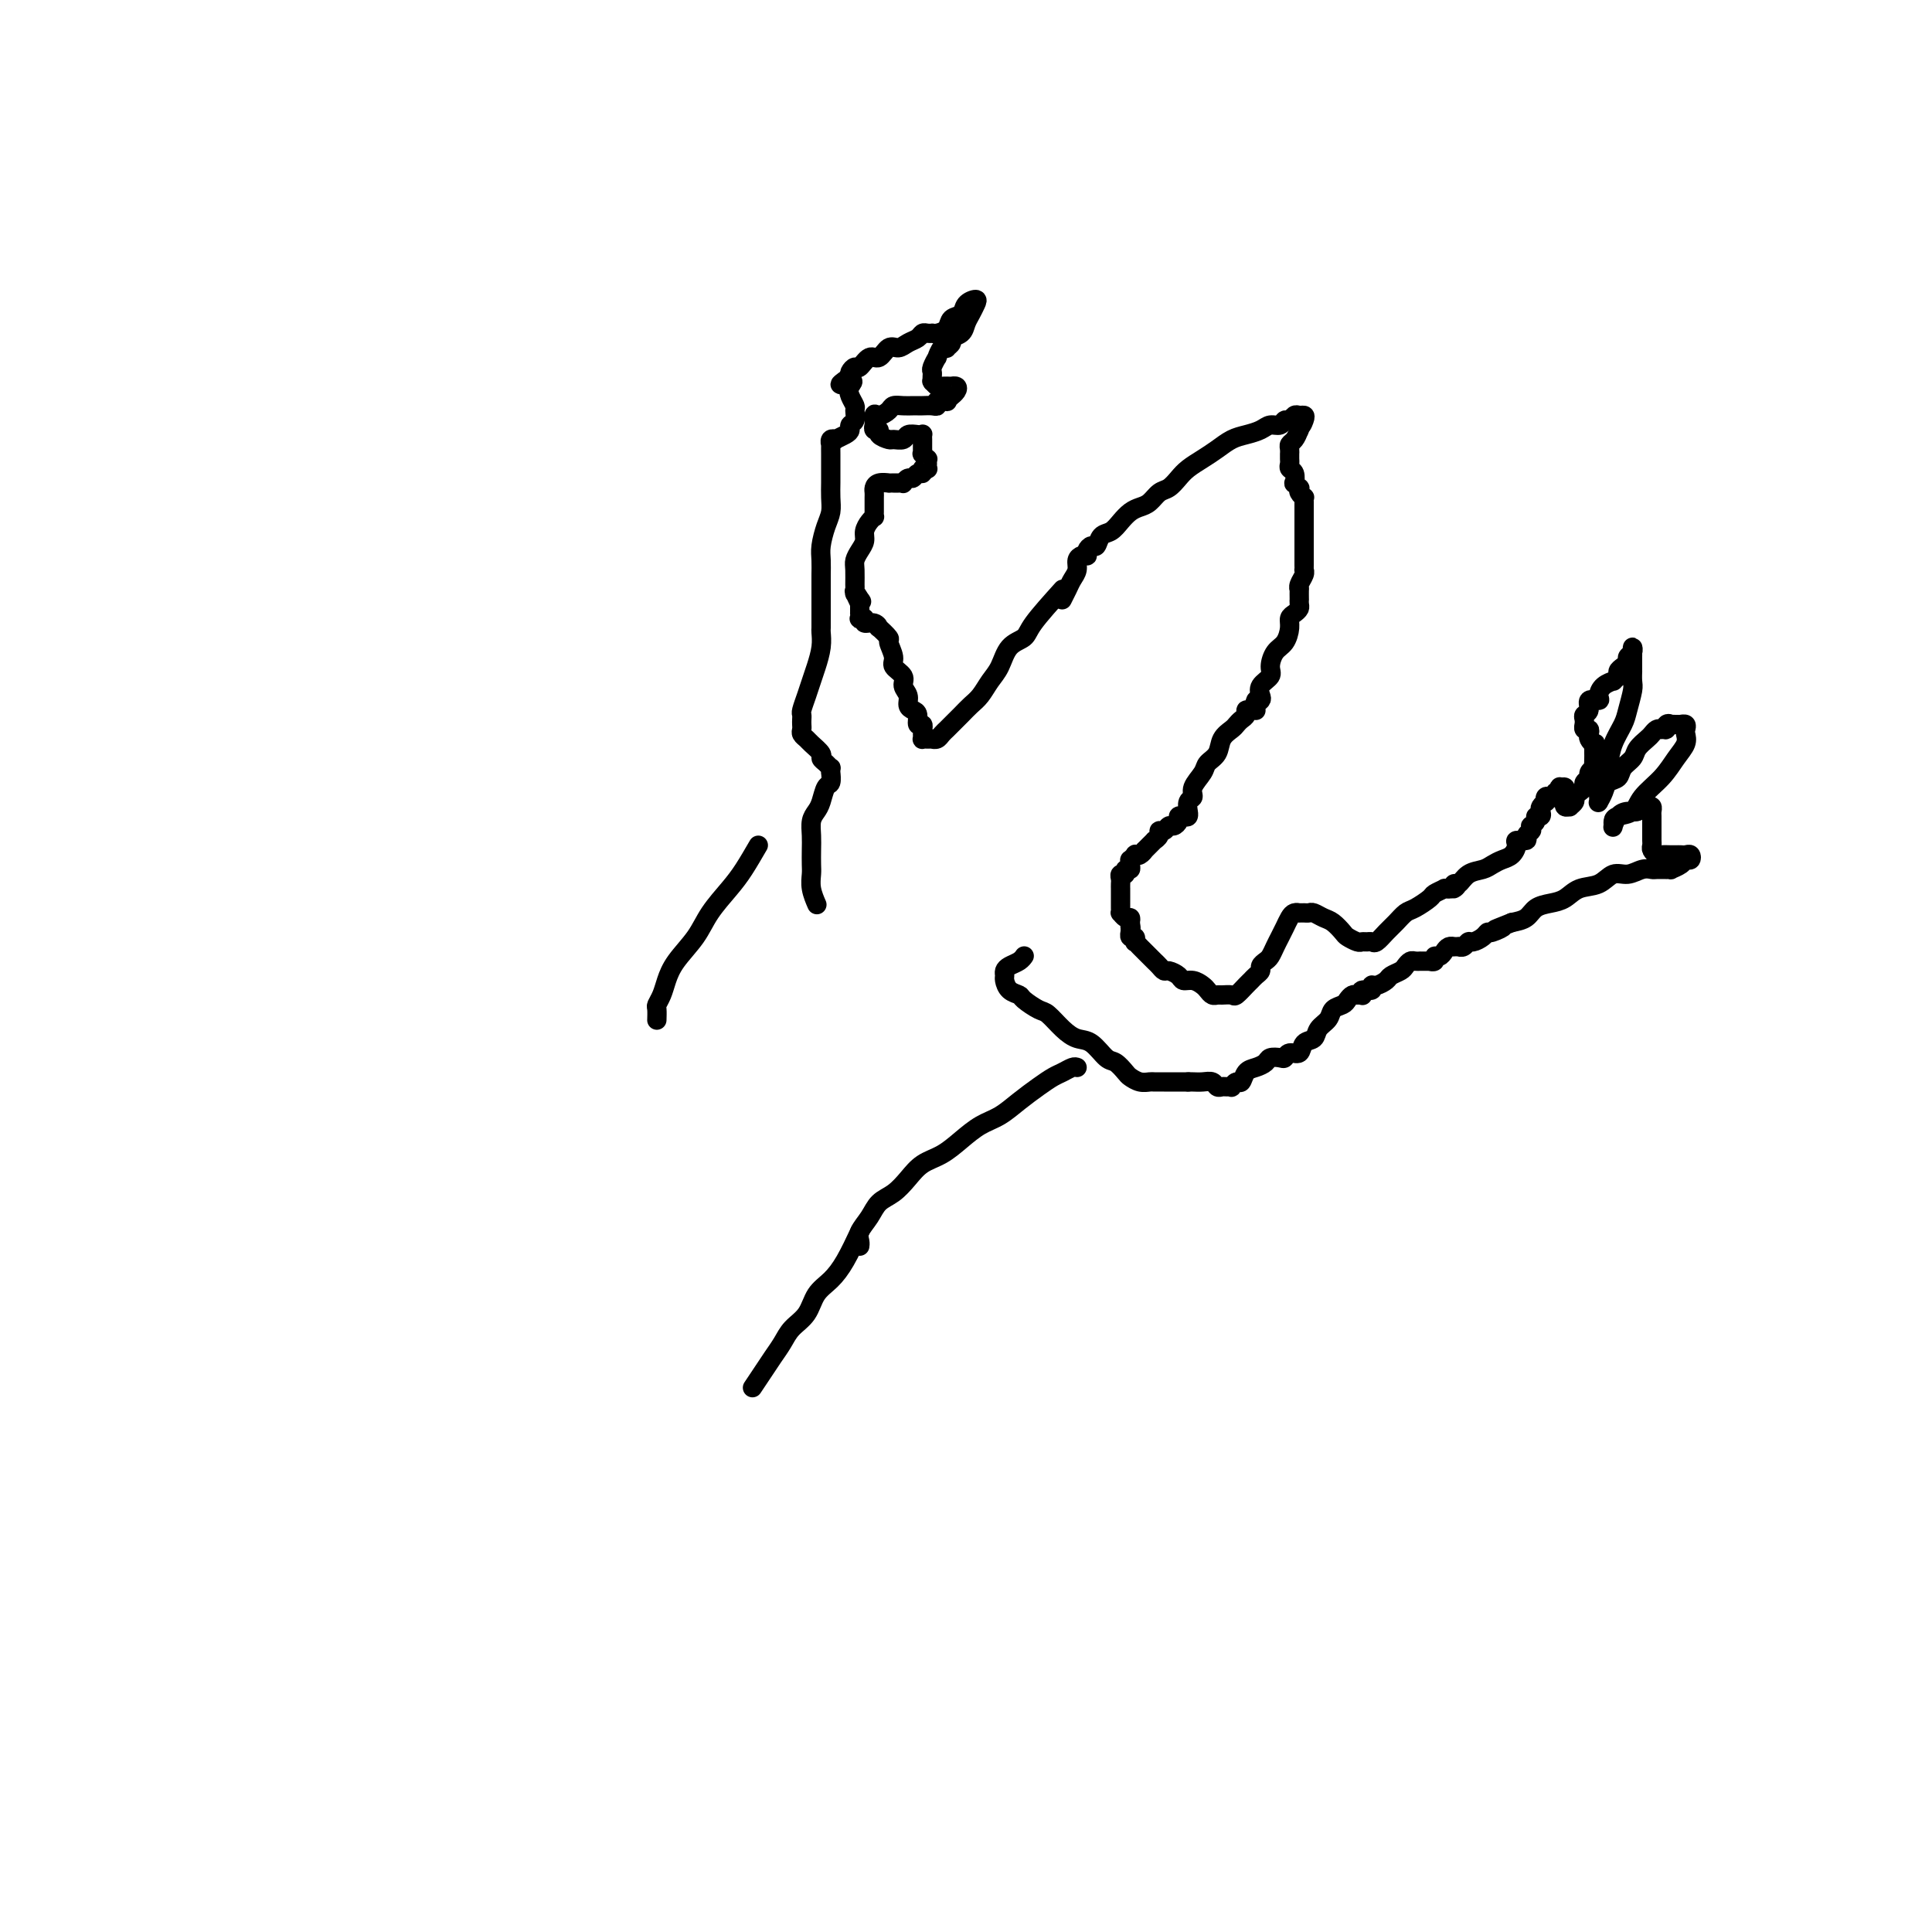 <svg viewBox='0 0 400 400' version='1.1' xmlns='http://www.w3.org/2000/svg' xmlns:xlink='http://www.w3.org/1999/xlink'><g fill='none' stroke='#000000' stroke-width='4' stroke-linecap='round' stroke-linejoin='round'><path d='M260,147c-0.008,-0.023 -0.016,-0.047 0,0c0.016,0.047 0.055,0.164 0,0c-0.055,-0.164 -0.203,-0.611 0,-1c0.203,-0.389 0.758,-0.722 1,-1c0.242,-0.278 0.172,-0.501 0,-1c-0.172,-0.499 -0.446,-1.273 0,-2c0.446,-0.727 1.612,-1.406 2,-2c0.388,-0.594 -0.002,-1.105 0,-2c0.002,-0.895 0.396,-2.176 1,-3c0.604,-0.824 1.420,-1.190 2,-2c0.580,-0.810 0.926,-2.062 1,-3c0.074,-0.938 -0.124,-1.562 0,-2c0.124,-0.438 0.569,-0.690 1,-1c0.431,-0.310 0.847,-0.679 1,-1c0.153,-0.321 0.041,-0.593 0,-1c-0.041,-0.407 -0.012,-0.948 0,-1c0.012,-0.052 0.007,0.386 0,0c-0.007,-0.386 -0.016,-1.596 0,-2c0.016,-0.404 0.057,-0.002 0,0c-0.057,0.002 -0.211,-0.394 0,-1c0.211,-0.606 0.789,-1.420 1,-2c0.211,-0.580 0.057,-0.925 0,-1c-0.057,-0.075 -0.015,0.119 0,0c0.015,-0.119 0.004,-0.553 0,-1c-0.004,-0.447 -0.001,-0.907 0,-1c0.001,-0.093 0.000,0.182 0,0c-0.000,-0.182 -0.000,-0.822 0,-1c0.000,-0.178 0.000,0.107 0,0c-0.000,-0.107 -0.000,-0.606 0,-1c0.000,-0.394 0.000,-0.682 0,-1c-0.000,-0.318 -0.000,-0.667 0,-1c0.000,-0.333 0.000,-0.651 0,-1c-0.000,-0.349 -0.000,-0.728 0,-1c0.000,-0.272 0.000,-0.436 0,-1c-0.000,-0.564 -0.000,-1.528 0,-2c0.000,-0.472 0.001,-0.451 0,-1c-0.001,-0.549 -0.004,-1.666 0,-2c0.004,-0.334 0.015,0.117 0,0c-0.015,-0.117 -0.056,-0.801 0,-1c0.056,-0.199 0.207,0.086 0,0c-0.207,-0.086 -0.774,-0.543 -1,-1c-0.226,-0.457 -0.112,-0.914 0,-1c0.112,-0.086 0.222,0.198 0,0c-0.222,-0.198 -0.778,-0.879 -1,-1c-0.222,-0.121 -0.112,0.319 0,0c0.112,-0.319 0.226,-1.396 0,-2c-0.226,-0.604 -0.793,-0.735 -1,-1c-0.207,-0.265 -0.055,-0.662 0,-1c0.055,-0.338 0.014,-0.615 0,-1c-0.014,-0.385 -0.001,-0.876 0,-1c0.001,-0.124 -0.011,0.119 0,0c0.011,-0.119 0.044,-0.599 0,-1c-0.044,-0.401 -0.166,-0.723 0,-1c0.166,-0.277 0.619,-0.508 1,-1c0.381,-0.492 0.691,-1.246 1,-2'/><path d='M269,89c-0.212,-4.669 -0.242,-1.841 0,-1c0.242,0.841 0.755,-0.307 1,-1c0.245,-0.693 0.220,-0.933 0,-1c-0.220,-0.067 -0.635,0.039 -1,0c-0.365,-0.039 -0.678,-0.221 -1,0c-0.322,0.221 -0.652,0.847 -1,1c-0.348,0.153 -0.715,-0.166 -1,0c-0.285,0.166 -0.488,0.817 -1,1c-0.512,0.183 -1.333,-0.103 -2,0c-0.667,0.103 -1.178,0.594 -2,1c-0.822,0.406 -1.953,0.728 -3,1c-1.047,0.272 -2.010,0.495 -3,1c-0.990,0.505 -2.009,1.291 -3,2c-0.991,0.709 -1.956,1.341 -3,2c-1.044,0.659 -2.166,1.346 -3,2c-0.834,0.654 -1.378,1.275 -2,2c-0.622,0.725 -1.321,1.556 -2,2c-0.679,0.444 -1.337,0.503 -2,1c-0.663,0.497 -1.332,1.433 -2,2c-0.668,0.567 -1.334,0.767 -2,1c-0.666,0.233 -1.330,0.501 -2,1c-0.670,0.499 -1.345,1.229 -2,2c-0.655,0.771 -1.289,1.582 -2,2c-0.711,0.418 -1.497,0.441 -2,1c-0.503,0.559 -0.723,1.652 -1,2c-0.277,0.348 -0.613,-0.051 -1,0c-0.387,0.051 -0.826,0.552 -1,1c-0.174,0.448 -0.084,0.844 0,1c0.084,0.156 0.163,0.072 0,0c-0.163,-0.072 -0.568,-0.133 -1,0c-0.432,0.133 -0.890,0.460 -1,1c-0.110,0.540 0.128,1.294 0,2c-0.128,0.706 -0.622,1.365 -1,2c-0.378,0.635 -0.640,1.248 -1,2c-0.360,0.752 -0.817,1.643 -1,2c-0.183,0.357 -0.091,0.178 0,0'/><path d='M260,145c-0.303,0.869 -0.606,1.739 -1,2c-0.394,0.261 -0.878,-0.085 -1,0c-0.122,0.085 0.118,0.602 0,1c-0.118,0.398 -0.594,0.677 -1,1c-0.406,0.323 -0.743,0.692 -1,1c-0.257,0.308 -0.435,0.557 -1,1c-0.565,0.443 -1.518,1.081 -2,2c-0.482,0.919 -0.492,2.120 -1,3c-0.508,0.880 -1.513,1.439 -2,2c-0.487,0.561 -0.456,1.125 -1,2c-0.544,0.875 -1.663,2.062 -2,3c-0.337,0.938 0.106,1.628 0,2c-0.106,0.372 -0.763,0.425 -1,1c-0.237,0.575 -0.053,1.670 0,2c0.053,0.330 -0.023,-0.105 0,0c0.023,0.105 0.147,0.750 0,1c-0.147,0.250 -0.564,0.104 -1,0c-0.436,-0.104 -0.890,-0.168 -1,0c-0.110,0.168 0.124,0.566 0,1c-0.124,0.434 -0.607,0.904 -1,1c-0.393,0.096 -0.698,-0.180 -1,0c-0.302,0.180 -0.602,0.818 -1,1c-0.398,0.182 -0.895,-0.091 -1,0c-0.105,0.091 0.183,0.545 0,1c-0.183,0.455 -0.838,0.911 -1,1c-0.162,0.089 0.167,-0.187 0,0c-0.167,0.187 -0.832,0.838 -1,1c-0.168,0.162 0.161,-0.167 0,0c-0.161,0.167 -0.813,0.828 -1,1c-0.187,0.172 0.090,-0.146 0,0c-0.090,0.146 -0.546,0.756 -1,1c-0.454,0.244 -0.907,0.121 -1,0c-0.093,-0.121 0.172,-0.238 0,0c-0.172,0.238 -0.782,0.833 -1,1c-0.218,0.167 -0.043,-0.095 0,0c0.043,0.095 -0.045,0.546 0,1c0.045,0.454 0.222,0.909 0,1c-0.222,0.091 -0.844,-0.183 -1,0c-0.156,0.183 0.154,0.824 0,1c-0.154,0.176 -0.773,-0.113 -1,0c-0.227,0.113 -0.061,0.626 0,1c0.061,0.374 0.016,0.607 0,1c-0.016,0.393 -0.004,0.946 0,1c0.004,0.054 0.001,-0.389 0,0c-0.001,0.389 -0.000,1.611 0,2c0.000,0.389 -0.001,-0.054 0,0c0.001,0.054 0.003,0.607 0,1c-0.003,0.393 -0.011,0.626 0,1c0.011,0.374 0.042,0.887 0,1c-0.042,0.113 -0.155,-0.176 0,0c0.155,0.176 0.580,0.817 1,1c0.420,0.183 0.834,-0.090 1,0c0.166,0.090 0.083,0.545 0,1'/><path d='M234,191c0.309,1.791 0.082,1.269 0,1c-0.082,-0.269 -0.018,-0.283 0,0c0.018,0.283 -0.009,0.864 0,1c0.009,0.136 0.054,-0.175 0,0c-0.054,0.175 -0.208,0.834 0,1c0.208,0.166 0.777,-0.163 1,0c0.223,0.163 0.101,0.817 0,1c-0.101,0.183 -0.182,-0.106 0,0c0.182,0.106 0.626,0.605 1,1c0.374,0.395 0.678,0.684 1,1c0.322,0.316 0.663,0.658 1,1c0.337,0.342 0.672,0.683 1,1c0.328,0.317 0.650,0.611 1,1c0.350,0.389 0.726,0.874 1,1c0.274,0.126 0.444,-0.107 1,0c0.556,0.107 1.497,0.553 2,1c0.503,0.447 0.569,0.894 1,1c0.431,0.106 1.229,-0.129 2,0c0.771,0.129 1.515,0.623 2,1c0.485,0.377 0.711,0.636 1,1c0.289,0.364 0.640,0.831 1,1c0.360,0.169 0.730,0.038 1,0c0.270,-0.038 0.439,0.015 1,0c0.561,-0.015 1.512,-0.098 2,0c0.488,0.098 0.513,0.377 1,0c0.487,-0.377 1.436,-1.410 2,-2c0.564,-0.590 0.743,-0.736 1,-1c0.257,-0.264 0.594,-0.647 1,-1c0.406,-0.353 0.882,-0.675 1,-1c0.118,-0.325 -0.123,-0.653 0,-1c0.123,-0.347 0.610,-0.712 1,-1c0.390,-0.288 0.682,-0.501 1,-1c0.318,-0.499 0.662,-1.286 1,-2c0.338,-0.714 0.669,-1.354 1,-2c0.331,-0.646 0.662,-1.297 1,-2c0.338,-0.703 0.682,-1.456 1,-2c0.318,-0.544 0.610,-0.878 1,-1c0.390,-0.122 0.877,-0.034 1,0c0.123,0.034 -0.119,0.012 0,0c0.119,-0.012 0.598,-0.015 1,0c0.402,0.015 0.728,0.049 1,0c0.272,-0.049 0.492,-0.182 1,0c0.508,0.182 1.306,0.680 2,1c0.694,0.320 1.285,0.464 2,1c0.715,0.536 1.553,1.464 2,2c0.447,0.536 0.501,0.679 1,1c0.499,0.321 1.442,0.820 2,1c0.558,0.180 0.730,0.042 1,0c0.270,-0.042 0.639,0.011 1,0c0.361,-0.011 0.716,-0.087 1,0c0.284,0.087 0.497,0.337 1,0c0.503,-0.337 1.294,-1.260 2,-2c0.706,-0.740 1.325,-1.297 2,-2c0.675,-0.703 1.404,-1.551 2,-2c0.596,-0.449 1.059,-0.499 2,-1c0.941,-0.501 2.361,-1.455 3,-2c0.639,-0.545 0.497,-0.682 1,-1c0.503,-0.318 1.650,-0.817 2,-1c0.350,-0.183 -0.098,-0.049 0,0c0.098,0.049 0.742,0.014 1,0c0.258,-0.014 0.129,-0.007 0,0'/><path d='M300,184c2.712,-1.633 1.493,-0.216 1,0c-0.493,0.216 -0.259,-0.768 0,-1c0.259,-0.232 0.545,0.288 1,0c0.455,-0.288 1.081,-1.386 2,-2c0.919,-0.614 2.131,-0.745 3,-1c0.869,-0.255 1.393,-0.632 2,-1c0.607,-0.368 1.295,-0.725 2,-1c0.705,-0.275 1.428,-0.469 2,-1c0.572,-0.531 0.994,-1.400 1,-2c0.006,-0.600 -0.405,-0.932 0,-1c0.405,-0.068 1.625,0.126 2,0c0.375,-0.126 -0.095,-0.574 0,-1c0.095,-0.426 0.757,-0.831 1,-1c0.243,-0.169 0.069,-0.100 0,0c-0.069,0.100 -0.034,0.233 0,0c0.034,-0.233 0.065,-0.832 0,-1c-0.065,-0.168 -0.227,0.096 0,0c0.227,-0.096 0.845,-0.550 1,-1c0.155,-0.450 -0.151,-0.895 0,-1c0.151,-0.105 0.759,0.131 1,0c0.241,-0.131 0.117,-0.627 0,-1c-0.117,-0.373 -0.225,-0.622 0,-1c0.225,-0.378 0.782,-0.885 1,-1c0.218,-0.115 0.096,0.161 0,0c-0.096,-0.161 -0.166,-0.760 0,-1c0.166,-0.240 0.566,-0.121 1,0c0.434,0.121 0.900,0.243 1,0c0.100,-0.243 -0.166,-0.850 0,-1c0.166,-0.150 0.762,0.159 1,0c0.238,-0.159 0.116,-0.786 0,-1c-0.116,-0.214 -0.227,-0.015 0,0c0.227,0.015 0.793,-0.155 1,0c0.207,0.155 0.054,0.634 0,1c-0.054,0.366 -0.010,0.620 0,1c0.010,0.380 -0.012,0.887 0,1c0.012,0.113 0.060,-0.169 0,0c-0.060,0.169 -0.227,0.788 0,1c0.227,0.212 0.848,0.015 1,0c0.152,-0.015 -0.165,0.151 0,0c0.165,-0.151 0.814,-0.618 1,-1c0.186,-0.382 -0.090,-0.680 0,-1c0.090,-0.320 0.545,-0.663 1,-1c0.455,-0.337 0.910,-0.669 1,-1c0.090,-0.331 -0.186,-0.661 0,-1c0.186,-0.339 0.835,-0.686 1,-1c0.165,-0.314 -0.152,-0.595 0,-1c0.152,-0.405 0.773,-0.935 1,-1c0.227,-0.065 0.061,0.333 0,0c-0.061,-0.333 -0.016,-1.397 0,-2c0.016,-0.603 0.005,-0.744 0,-1c-0.005,-0.256 -0.002,-0.628 0,-1'/><path d='M330,155c0.524,-1.570 0.333,-0.994 0,-1c-0.333,-0.006 -0.807,-0.594 -1,-1c-0.193,-0.406 -0.104,-0.630 0,-1c0.104,-0.370 0.224,-0.887 0,-1c-0.224,-0.113 -0.793,0.177 -1,0c-0.207,-0.177 -0.051,-0.820 0,-1c0.051,-0.180 -0.002,0.102 0,0c0.002,-0.102 0.061,-0.587 0,-1c-0.061,-0.413 -0.241,-0.754 0,-1c0.241,-0.246 0.903,-0.398 1,-1c0.097,-0.602 -0.373,-1.654 0,-2c0.373,-0.346 1.587,0.013 2,0c0.413,-0.013 0.024,-0.399 0,-1c-0.024,-0.601 0.319,-1.418 1,-2c0.681,-0.582 1.702,-0.929 2,-1c0.298,-0.071 -0.126,0.136 0,0c0.126,-0.136 0.803,-0.614 1,-1c0.197,-0.386 -0.087,-0.680 0,-1c0.087,-0.320 0.545,-0.664 1,-1c0.455,-0.336 0.906,-0.662 1,-1c0.094,-0.338 -0.171,-0.689 0,-1c0.171,-0.311 0.778,-0.583 1,-1c0.222,-0.417 0.060,-0.980 0,-1c-0.060,-0.020 -0.016,0.501 0,1c0.016,0.499 0.004,0.975 0,1c-0.004,0.025 -0.001,-0.401 0,0c0.001,0.401 0.000,1.631 0,2c-0.000,0.369 0.001,-0.121 0,0c-0.001,0.121 -0.003,0.854 0,1c0.003,0.146 0.013,-0.296 0,0c-0.013,0.296 -0.049,1.331 0,2c0.049,0.669 0.182,0.973 0,2c-0.182,1.027 -0.678,2.779 -1,4c-0.322,1.221 -0.468,1.913 -1,3c-0.532,1.087 -1.449,2.571 -2,4c-0.551,1.429 -0.736,2.803 -1,4c-0.264,1.197 -0.606,2.215 -1,3c-0.394,0.785 -0.838,1.336 -1,2c-0.162,0.664 -0.040,1.440 0,2c0.040,0.560 -0.001,0.903 0,1c0.001,0.097 0.046,-0.053 0,0c-0.046,0.053 -0.182,0.310 0,0c0.182,-0.310 0.683,-1.185 1,-2c0.317,-0.815 0.451,-1.569 1,-2c0.549,-0.431 1.513,-0.539 2,-1c0.487,-0.461 0.498,-1.275 1,-2c0.502,-0.725 1.497,-1.361 2,-2c0.503,-0.639 0.516,-1.282 1,-2c0.484,-0.718 1.439,-1.512 2,-2c0.561,-0.488 0.728,-0.670 1,-1c0.272,-0.330 0.649,-0.809 1,-1c0.351,-0.191 0.675,-0.096 1,0'/><path d='M344,151c2.255,-2.105 1.391,-0.368 1,0c-0.391,0.368 -0.311,-0.634 0,-1c0.311,-0.366 0.853,-0.098 1,0c0.147,0.098 -0.100,0.025 0,0c0.100,-0.025 0.549,-0.004 1,0c0.451,0.004 0.905,-0.011 1,0c0.095,0.011 -0.169,0.047 0,0c0.169,-0.047 0.772,-0.176 1,0c0.228,0.176 0.082,0.658 0,1c-0.082,0.342 -0.099,0.545 0,1c0.099,0.455 0.313,1.162 0,2c-0.313,0.838 -1.152,1.807 -2,3c-0.848,1.193 -1.706,2.610 -3,4c-1.294,1.390 -3.026,2.754 -4,4c-0.974,1.246 -1.190,2.374 -2,3c-0.810,0.626 -2.215,0.750 -3,1c-0.785,0.250 -0.951,0.627 -1,1c-0.049,0.373 0.018,0.742 0,1c-0.018,0.258 -0.121,0.405 0,0c0.121,-0.405 0.466,-1.362 1,-2c0.534,-0.638 1.257,-0.956 2,-1c0.743,-0.044 1.505,0.188 2,0c0.495,-0.188 0.721,-0.794 1,-1c0.279,-0.206 0.611,-0.010 1,0c0.389,0.010 0.836,-0.166 1,0c0.164,0.166 0.044,0.674 0,1c-0.044,0.326 -0.012,0.468 0,1c0.012,0.532 0.003,1.452 0,2c-0.003,0.548 -0.002,0.724 0,1c0.002,0.276 0.004,0.652 0,1c-0.004,0.348 -0.013,0.668 0,1c0.013,0.332 0.049,0.678 0,1c-0.049,0.322 -0.182,0.622 0,1c0.182,0.378 0.679,0.833 1,1c0.321,0.167 0.467,0.045 1,0c0.533,-0.045 1.453,-0.013 2,0c0.547,0.013 0.722,0.007 1,0c0.278,-0.007 0.660,-0.017 1,0c0.340,0.017 0.640,0.060 1,0c0.360,-0.060 0.782,-0.222 1,0c0.218,0.222 0.231,0.830 0,1c-0.231,0.170 -0.707,-0.098 -1,0c-0.293,0.098 -0.402,0.562 -1,1c-0.598,0.438 -1.684,0.849 -2,1c-0.316,0.151 0.137,0.041 0,0c-0.137,-0.041 -0.865,-0.012 -1,0c-0.135,0.012 0.323,0.008 0,0c-0.323,-0.008 -1.427,-0.018 -2,0c-0.573,0.018 -0.617,0.064 -1,0c-0.383,-0.064 -1.106,-0.240 -2,0c-0.894,0.240 -1.957,0.894 -3,1c-1.043,0.106 -2.064,-0.336 -3,0c-0.936,0.336 -1.788,1.451 -3,2c-1.212,0.549 -2.785,0.532 -4,1c-1.215,0.468 -2.071,1.421 -3,2c-0.929,0.579 -1.929,0.784 -3,1c-1.071,0.216 -2.211,0.443 -3,1c-0.789,0.557 -1.225,1.445 -2,2c-0.775,0.555 -1.887,0.778 -3,1'/><path d='M313,191c-5.915,2.329 -2.702,1.150 -2,1c0.702,-0.150 -1.107,0.729 -2,1c-0.893,0.271 -0.869,-0.067 -1,0c-0.131,0.067 -0.417,0.540 -1,1c-0.583,0.460 -1.461,0.908 -2,1c-0.539,0.092 -0.737,-0.172 -1,0c-0.263,0.172 -0.592,0.778 -1,1c-0.408,0.222 -0.897,0.059 -1,0c-0.103,-0.059 0.180,-0.013 0,0c-0.180,0.013 -0.821,-0.007 -1,0c-0.179,0.007 0.106,0.039 0,0c-0.106,-0.039 -0.602,-0.150 -1,0c-0.398,0.150 -0.699,0.562 -1,1c-0.301,0.438 -0.602,0.902 -1,1c-0.398,0.098 -0.894,-0.170 -1,0c-0.106,0.170 0.178,0.778 0,1c-0.178,0.222 -0.817,0.060 -1,0c-0.183,-0.060 0.092,-0.016 0,0c-0.092,0.016 -0.549,0.003 -1,0c-0.451,-0.003 -0.895,0.002 -1,0c-0.105,-0.002 0.128,-0.012 0,0c-0.128,0.012 -0.616,0.045 -1,0c-0.384,-0.045 -0.665,-0.167 -1,0c-0.335,0.167 -0.723,0.623 -1,1c-0.277,0.377 -0.443,0.674 -1,1c-0.557,0.326 -1.506,0.680 -2,1c-0.494,0.320 -0.532,0.607 -1,1c-0.468,0.393 -1.365,0.894 -2,1c-0.635,0.106 -1.006,-0.182 -1,0c0.006,0.182 0.391,0.834 0,1c-0.391,0.166 -1.558,-0.152 -2,0c-0.442,0.152 -0.160,0.776 0,1c0.160,0.224 0.199,0.049 0,0c-0.199,-0.049 -0.635,0.027 -1,0c-0.365,-0.027 -0.660,-0.159 -1,0c-0.340,0.159 -0.725,0.609 -1,1c-0.275,0.391 -0.440,0.725 -1,1c-0.560,0.275 -1.516,0.492 -2,1c-0.484,0.508 -0.496,1.307 -1,2c-0.504,0.693 -1.501,1.281 -2,2c-0.499,0.719 -0.501,1.569 -1,2c-0.499,0.431 -1.495,0.441 -2,1c-0.505,0.559 -0.521,1.666 -1,2c-0.479,0.334 -1.423,-0.104 -2,0c-0.577,0.104 -0.787,0.749 -1,1c-0.213,0.251 -0.428,0.107 -1,0c-0.572,-0.107 -1.501,-0.179 -2,0c-0.499,0.179 -0.567,0.607 -1,1c-0.433,0.393 -1.230,0.750 -2,1c-0.770,0.250 -1.512,0.393 -2,1c-0.488,0.607 -0.722,1.679 -1,2c-0.278,0.321 -0.599,-0.111 -1,0c-0.401,0.111 -0.881,0.763 -1,1c-0.119,0.237 0.124,0.060 0,0c-0.124,-0.060 -0.613,-0.002 -1,0c-0.387,0.002 -0.671,-0.052 -1,0c-0.329,0.052 -0.704,0.210 -1,0c-0.296,-0.210 -0.512,-0.788 -1,-1c-0.488,-0.212 -1.247,-0.057 -2,0c-0.753,0.057 -1.501,0.016 -2,0c-0.499,-0.016 -0.750,-0.008 -1,0'/><path d='M246,224c-2.290,0.000 -2.514,0.001 -3,0c-0.486,-0.001 -1.233,-0.004 -2,0c-0.767,0.004 -1.552,0.013 -2,0c-0.448,-0.013 -0.557,-0.049 -1,0c-0.443,0.049 -1.220,0.184 -2,0c-0.780,-0.184 -1.563,-0.687 -2,-1c-0.437,-0.313 -0.529,-0.436 -1,-1c-0.471,-0.564 -1.322,-1.567 -2,-2c-0.678,-0.433 -1.183,-0.295 -2,-1c-0.817,-0.705 -1.947,-2.254 -3,-3c-1.053,-0.746 -2.030,-0.690 -3,-1c-0.970,-0.310 -1.932,-0.986 -3,-2c-1.068,-1.014 -2.240,-2.365 -3,-3c-0.760,-0.635 -1.107,-0.555 -2,-1c-0.893,-0.445 -2.330,-1.414 -3,-2c-0.670,-0.586 -0.572,-0.787 -1,-1c-0.428,-0.213 -1.381,-0.438 -2,-1c-0.619,-0.562 -0.906,-1.460 -1,-2c-0.094,-0.540 0.003,-0.723 0,-1c-0.003,-0.277 -0.106,-0.649 0,-1c0.106,-0.351 0.421,-0.683 1,-1c0.579,-0.317 1.423,-0.621 2,-1c0.577,-0.379 0.886,-0.833 1,-1c0.114,-0.167 0.033,-0.048 0,0c-0.033,0.048 -0.016,0.024 0,0'/><path d='M220,122c-2.388,2.652 -4.775,5.304 -6,7c-1.225,1.696 -1.287,2.436 -2,3c-0.713,0.564 -2.078,0.952 -3,2c-0.922,1.048 -1.402,2.756 -2,4c-0.598,1.244 -1.316,2.025 -2,3c-0.684,0.975 -1.335,2.145 -2,3c-0.665,0.855 -1.344,1.395 -2,2c-0.656,0.605 -1.289,1.276 -2,2c-0.711,0.724 -1.501,1.500 -2,2c-0.499,0.500 -0.707,0.722 -1,1c-0.293,0.278 -0.670,0.610 -1,1c-0.330,0.390 -0.614,0.836 -1,1c-0.386,0.164 -0.874,0.045 -1,0c-0.126,-0.045 0.110,-0.015 0,0c-0.110,0.015 -0.565,0.014 -1,0c-0.435,-0.014 -0.849,-0.041 -1,0c-0.151,0.041 -0.039,0.150 0,0c0.039,-0.150 0.007,-0.560 0,-1c-0.007,-0.440 0.013,-0.909 0,-1c-0.013,-0.091 -0.059,0.197 0,0c0.059,-0.197 0.222,-0.878 0,-1c-0.222,-0.122 -0.829,0.315 -1,0c-0.171,-0.315 0.093,-1.383 0,-2c-0.093,-0.617 -0.545,-0.784 -1,-1c-0.455,-0.216 -0.914,-0.481 -1,-1c-0.086,-0.519 0.203,-1.292 0,-2c-0.203,-0.708 -0.896,-1.349 -1,-2c-0.104,-0.651 0.381,-1.311 0,-2c-0.381,-0.689 -1.626,-1.408 -2,-2c-0.374,-0.592 0.125,-1.058 0,-2c-0.125,-0.942 -0.872,-2.362 -1,-3c-0.128,-0.638 0.364,-0.496 0,-1c-0.364,-0.504 -1.585,-1.655 -2,-2c-0.415,-0.345 -0.024,0.118 0,0c0.024,-0.118 -0.319,-0.815 -1,-1c-0.681,-0.185 -1.699,0.143 -2,0c-0.301,-0.143 0.116,-0.755 0,-1c-0.116,-0.245 -0.763,-0.121 -1,0c-0.237,0.121 -0.064,0.239 0,0c0.064,-0.239 0.017,-0.835 0,-1c-0.017,-0.165 -0.005,0.100 0,0c0.005,-0.100 0.001,-0.565 0,-1c-0.001,-0.435 -0.000,-0.838 0,-1c0.000,-0.162 0.000,-0.081 0,0'/><path d='M178,125c-2.182,-4.570 -0.637,-1.996 0,-1c0.637,0.996 0.367,0.415 0,0c-0.367,-0.415 -0.831,-0.663 -1,-1c-0.169,-0.337 -0.043,-0.762 0,-1c0.043,-0.238 0.001,-0.290 0,-1c-0.001,-0.710 0.037,-2.077 0,-3c-0.037,-0.923 -0.151,-1.403 0,-2c0.151,-0.597 0.566,-1.313 1,-2c0.434,-0.687 0.887,-1.346 1,-2c0.113,-0.654 -0.113,-1.303 0,-2c0.113,-0.697 0.566,-1.444 1,-2c0.434,-0.556 0.848,-0.923 1,-1c0.152,-0.077 0.041,0.134 0,0c-0.041,-0.134 -0.011,-0.613 0,-1c0.011,-0.387 0.002,-0.681 0,-1c-0.002,-0.319 0.001,-0.664 0,-1c-0.001,-0.336 -0.007,-0.664 0,-1c0.007,-0.336 0.025,-0.678 0,-1c-0.025,-0.322 -0.095,-0.622 0,-1c0.095,-0.378 0.354,-0.833 1,-1c0.646,-0.167 1.680,-0.045 2,0c0.320,0.045 -0.073,0.013 0,0c0.073,-0.013 0.611,-0.008 1,0c0.389,0.008 0.629,0.017 1,0c0.371,-0.017 0.873,-0.061 1,0c0.127,0.061 -0.119,0.228 0,0c0.119,-0.228 0.605,-0.849 1,-1c0.395,-0.151 0.698,0.170 1,0c0.302,-0.170 0.603,-0.829 1,-1c0.397,-0.171 0.891,0.148 1,0c0.109,-0.148 -0.167,-0.762 0,-1c0.167,-0.238 0.778,-0.101 1,0c0.222,0.101 0.056,0.167 0,0c-0.056,-0.167 -0.001,-0.566 0,-1c0.001,-0.434 -0.052,-0.904 0,-1c0.052,-0.096 0.210,0.180 0,0c-0.210,-0.180 -0.788,-0.818 -1,-1c-0.212,-0.182 -0.057,0.091 0,0c0.057,-0.091 0.015,-0.545 0,-1c-0.015,-0.455 -0.004,-0.910 0,-1c0.004,-0.090 0.002,0.186 0,0c-0.002,-0.186 -0.002,-0.834 0,-1c0.002,-0.166 0.008,0.151 0,0c-0.008,-0.151 -0.028,-0.769 0,-1c0.028,-0.231 0.106,-0.076 0,0c-0.106,0.076 -0.394,0.074 -1,0c-0.606,-0.074 -1.529,-0.219 -2,0c-0.471,0.219 -0.489,0.801 -1,1c-0.511,0.199 -1.514,0.016 -2,0c-0.486,-0.016 -0.456,0.135 -1,0c-0.544,-0.135 -1.662,-0.557 -2,-1c-0.338,-0.443 0.106,-0.909 0,-1c-0.106,-0.091 -0.760,0.192 -1,0c-0.240,-0.192 -0.065,-0.859 0,-1c0.065,-0.141 0.018,0.246 0,0c-0.018,-0.246 -0.009,-1.123 0,-2'/><path d='M181,86c-0.040,-0.574 0.360,-0.010 1,0c0.640,0.010 1.520,-0.533 2,-1c0.480,-0.467 0.562,-0.857 1,-1c0.438,-0.143 1.234,-0.039 2,0c0.766,0.039 1.502,0.011 2,0c0.498,-0.011 0.758,-0.007 1,0c0.242,0.007 0.465,0.016 1,0c0.535,-0.016 1.382,-0.056 2,0c0.618,0.056 1.007,0.207 1,0c-0.007,-0.207 -0.409,-0.773 0,-1c0.409,-0.227 1.630,-0.116 2,0c0.370,0.116 -0.110,0.238 0,0c0.110,-0.238 0.810,-0.834 1,-1c0.190,-0.166 -0.129,0.099 0,0c0.129,-0.099 0.707,-0.563 1,-1c0.293,-0.437 0.300,-0.848 0,-1c-0.300,-0.152 -0.907,-0.044 -1,0c-0.093,0.044 0.329,0.026 0,0c-0.329,-0.026 -1.409,-0.059 -2,0c-0.591,0.059 -0.694,0.209 -1,0c-0.306,-0.209 -0.814,-0.777 -1,-1c-0.186,-0.223 -0.051,-0.100 0,0c0.051,0.100 0.018,0.176 0,0c-0.018,-0.176 -0.020,-0.606 0,-1c0.020,-0.394 0.060,-0.754 0,-1c-0.060,-0.246 -0.222,-0.378 0,-1c0.222,-0.622 0.829,-1.735 1,-2c0.171,-0.265 -0.094,0.318 0,0c0.094,-0.318 0.545,-1.539 1,-2c0.455,-0.461 0.913,-0.164 1,0c0.087,0.164 -0.198,0.196 0,0c0.198,-0.196 0.879,-0.619 1,-1c0.121,-0.381 -0.318,-0.721 0,-1c0.318,-0.279 1.394,-0.496 2,-1c0.606,-0.504 0.744,-1.296 1,-2c0.256,-0.704 0.631,-1.320 1,-2c0.369,-0.680 0.733,-1.424 1,-2c0.267,-0.576 0.437,-0.985 0,-1c-0.437,-0.015 -1.483,0.364 -2,1c-0.517,0.636 -0.507,1.529 -1,2c-0.493,0.471 -1.490,0.518 -2,1c-0.510,0.482 -0.532,1.397 -1,2c-0.468,0.603 -1.383,0.893 -2,1c-0.617,0.107 -0.938,0.032 -1,0c-0.062,-0.032 0.135,-0.020 0,0c-0.135,0.020 -0.602,0.048 -1,0c-0.398,-0.048 -0.725,-0.173 -1,0c-0.275,0.173 -0.496,0.643 -1,1c-0.504,0.357 -1.289,0.601 -2,1c-0.711,0.399 -1.346,0.952 -2,1c-0.654,0.048 -1.327,-0.408 -2,0c-0.673,0.408 -1.347,1.682 -2,2c-0.653,0.318 -1.285,-0.318 -2,0c-0.715,0.318 -1.511,1.590 -2,2c-0.489,0.410 -0.670,-0.044 -1,0c-0.330,0.044 -0.809,0.584 -1,1c-0.191,0.416 -0.096,0.708 0,1'/><path d='M176,78c-4.027,2.665 -1.093,1.329 0,1c1.093,-0.329 0.347,0.349 0,1c-0.347,0.651 -0.293,1.273 0,2c0.293,0.727 0.825,1.557 1,2c0.175,0.443 -0.007,0.500 0,1c0.007,0.500 0.204,1.444 0,2c-0.204,0.556 -0.810,0.724 -1,1c-0.190,0.276 0.036,0.661 0,1c-0.036,0.339 -0.335,0.631 -1,1c-0.665,0.369 -1.695,0.815 -2,1c-0.305,0.185 0.114,0.109 0,0c-0.114,-0.109 -0.763,-0.253 -1,0c-0.237,0.253 -0.064,0.901 0,1c0.064,0.099 0.017,-0.350 0,0c-0.017,0.350 -0.005,1.500 0,2c0.005,0.500 0.002,0.350 0,1c-0.002,0.650 -0.003,2.101 0,3c0.003,0.899 0.011,1.245 0,2c-0.011,0.755 -0.041,1.920 0,3c0.041,1.080 0.155,2.075 0,3c-0.155,0.925 -0.577,1.781 -1,3c-0.423,1.219 -0.845,2.803 -1,4c-0.155,1.197 -0.041,2.008 0,3c0.041,0.992 0.011,2.167 0,3c-0.011,0.833 -0.003,1.325 0,2c0.003,0.675 0.001,1.533 0,2c-0.001,0.467 -0.000,0.544 0,1c0.000,0.456 0.001,1.293 0,2c-0.001,0.707 -0.003,1.284 0,2c0.003,0.716 0.012,1.570 0,2c-0.012,0.430 -0.044,0.435 0,1c0.044,0.565 0.166,1.689 0,3c-0.166,1.311 -0.619,2.809 -1,4c-0.381,1.191 -0.691,2.073 -1,3c-0.309,0.927 -0.619,1.897 -1,3c-0.381,1.103 -0.834,2.337 -1,3c-0.166,0.663 -0.045,0.755 0,1c0.045,0.245 0.015,0.643 0,1c-0.015,0.357 -0.017,0.672 0,1c0.017,0.328 0.051,0.669 0,1c-0.051,0.331 -0.186,0.652 0,1c0.186,0.348 0.694,0.723 1,1c0.306,0.277 0.412,0.457 1,1c0.588,0.543 1.660,1.451 2,2c0.340,0.549 -0.052,0.740 0,1c0.052,0.260 0.550,0.590 1,1c0.450,0.410 0.853,0.902 1,1c0.147,0.098 0.036,-0.197 0,0c-0.036,0.197 0.001,0.885 0,1c-0.001,0.115 -0.042,-0.345 0,0c0.042,0.345 0.165,1.495 0,2c-0.165,0.505 -0.619,0.365 -1,1c-0.381,0.635 -0.691,2.046 -1,3c-0.309,0.954 -0.619,1.453 -1,2c-0.381,0.547 -0.834,1.143 -1,2c-0.166,0.857 -0.045,1.975 0,3c0.045,1.025 0.016,1.956 0,3c-0.016,1.044 -0.018,2.200 0,3c0.018,0.800 0.056,1.245 0,2c-0.056,0.755 -0.207,1.819 0,3c0.207,1.181 0.774,2.480 1,3c0.226,0.520 0.113,0.260 0,0'/><path d='M223,221c-0.239,-0.094 -0.479,-0.188 -1,0c-0.521,0.188 -1.325,0.659 -2,1c-0.675,0.341 -1.222,0.552 -2,1c-0.778,0.448 -1.786,1.134 -3,2c-1.214,0.866 -2.635,1.913 -4,3c-1.365,1.087 -2.676,2.216 -4,3c-1.324,0.784 -2.661,1.224 -4,2c-1.339,0.776 -2.679,1.888 -4,3c-1.321,1.112 -2.623,2.222 -4,3c-1.377,0.778 -2.830,1.222 -4,2c-1.170,0.778 -2.058,1.889 -3,3c-0.942,1.111 -1.937,2.224 -3,3c-1.063,0.776 -2.194,1.217 -3,2c-0.806,0.783 -1.288,1.909 -2,3c-0.712,1.091 -1.655,2.148 -2,3c-0.345,0.852 -0.093,1.499 0,2c0.093,0.501 0.027,0.858 0,1c-0.027,0.142 -0.013,0.071 0,0'/><path d='M157,175c-1.033,1.780 -2.066,3.561 -3,5c-0.934,1.439 -1.770,2.538 -3,4c-1.230,1.462 -2.854,3.287 -4,5c-1.146,1.713 -1.813,3.314 -3,5c-1.187,1.686 -2.892,3.459 -4,5c-1.108,1.541 -1.617,2.851 -2,4c-0.383,1.149 -0.638,2.137 -1,3c-0.362,0.863 -0.829,1.603 -1,2c-0.171,0.397 -0.046,0.453 0,1c0.046,0.547 0.013,1.585 0,2c-0.013,0.415 -0.007,0.208 0,0'/><path d='M178,255c-1.009,2.147 -2.017,4.293 -3,6c-0.983,1.707 -1.940,2.974 -3,4c-1.060,1.026 -2.223,1.811 -3,3c-0.777,1.189 -1.166,2.782 -2,4c-0.834,1.218 -2.112,2.061 -3,3c-0.888,0.939 -1.387,1.975 -2,3c-0.613,1.025 -1.340,2.038 -2,3c-0.660,0.962 -1.255,1.875 -2,3c-0.745,1.125 -1.642,2.464 -2,3c-0.358,0.536 -0.179,0.268 0,0'/></g>
</svg>